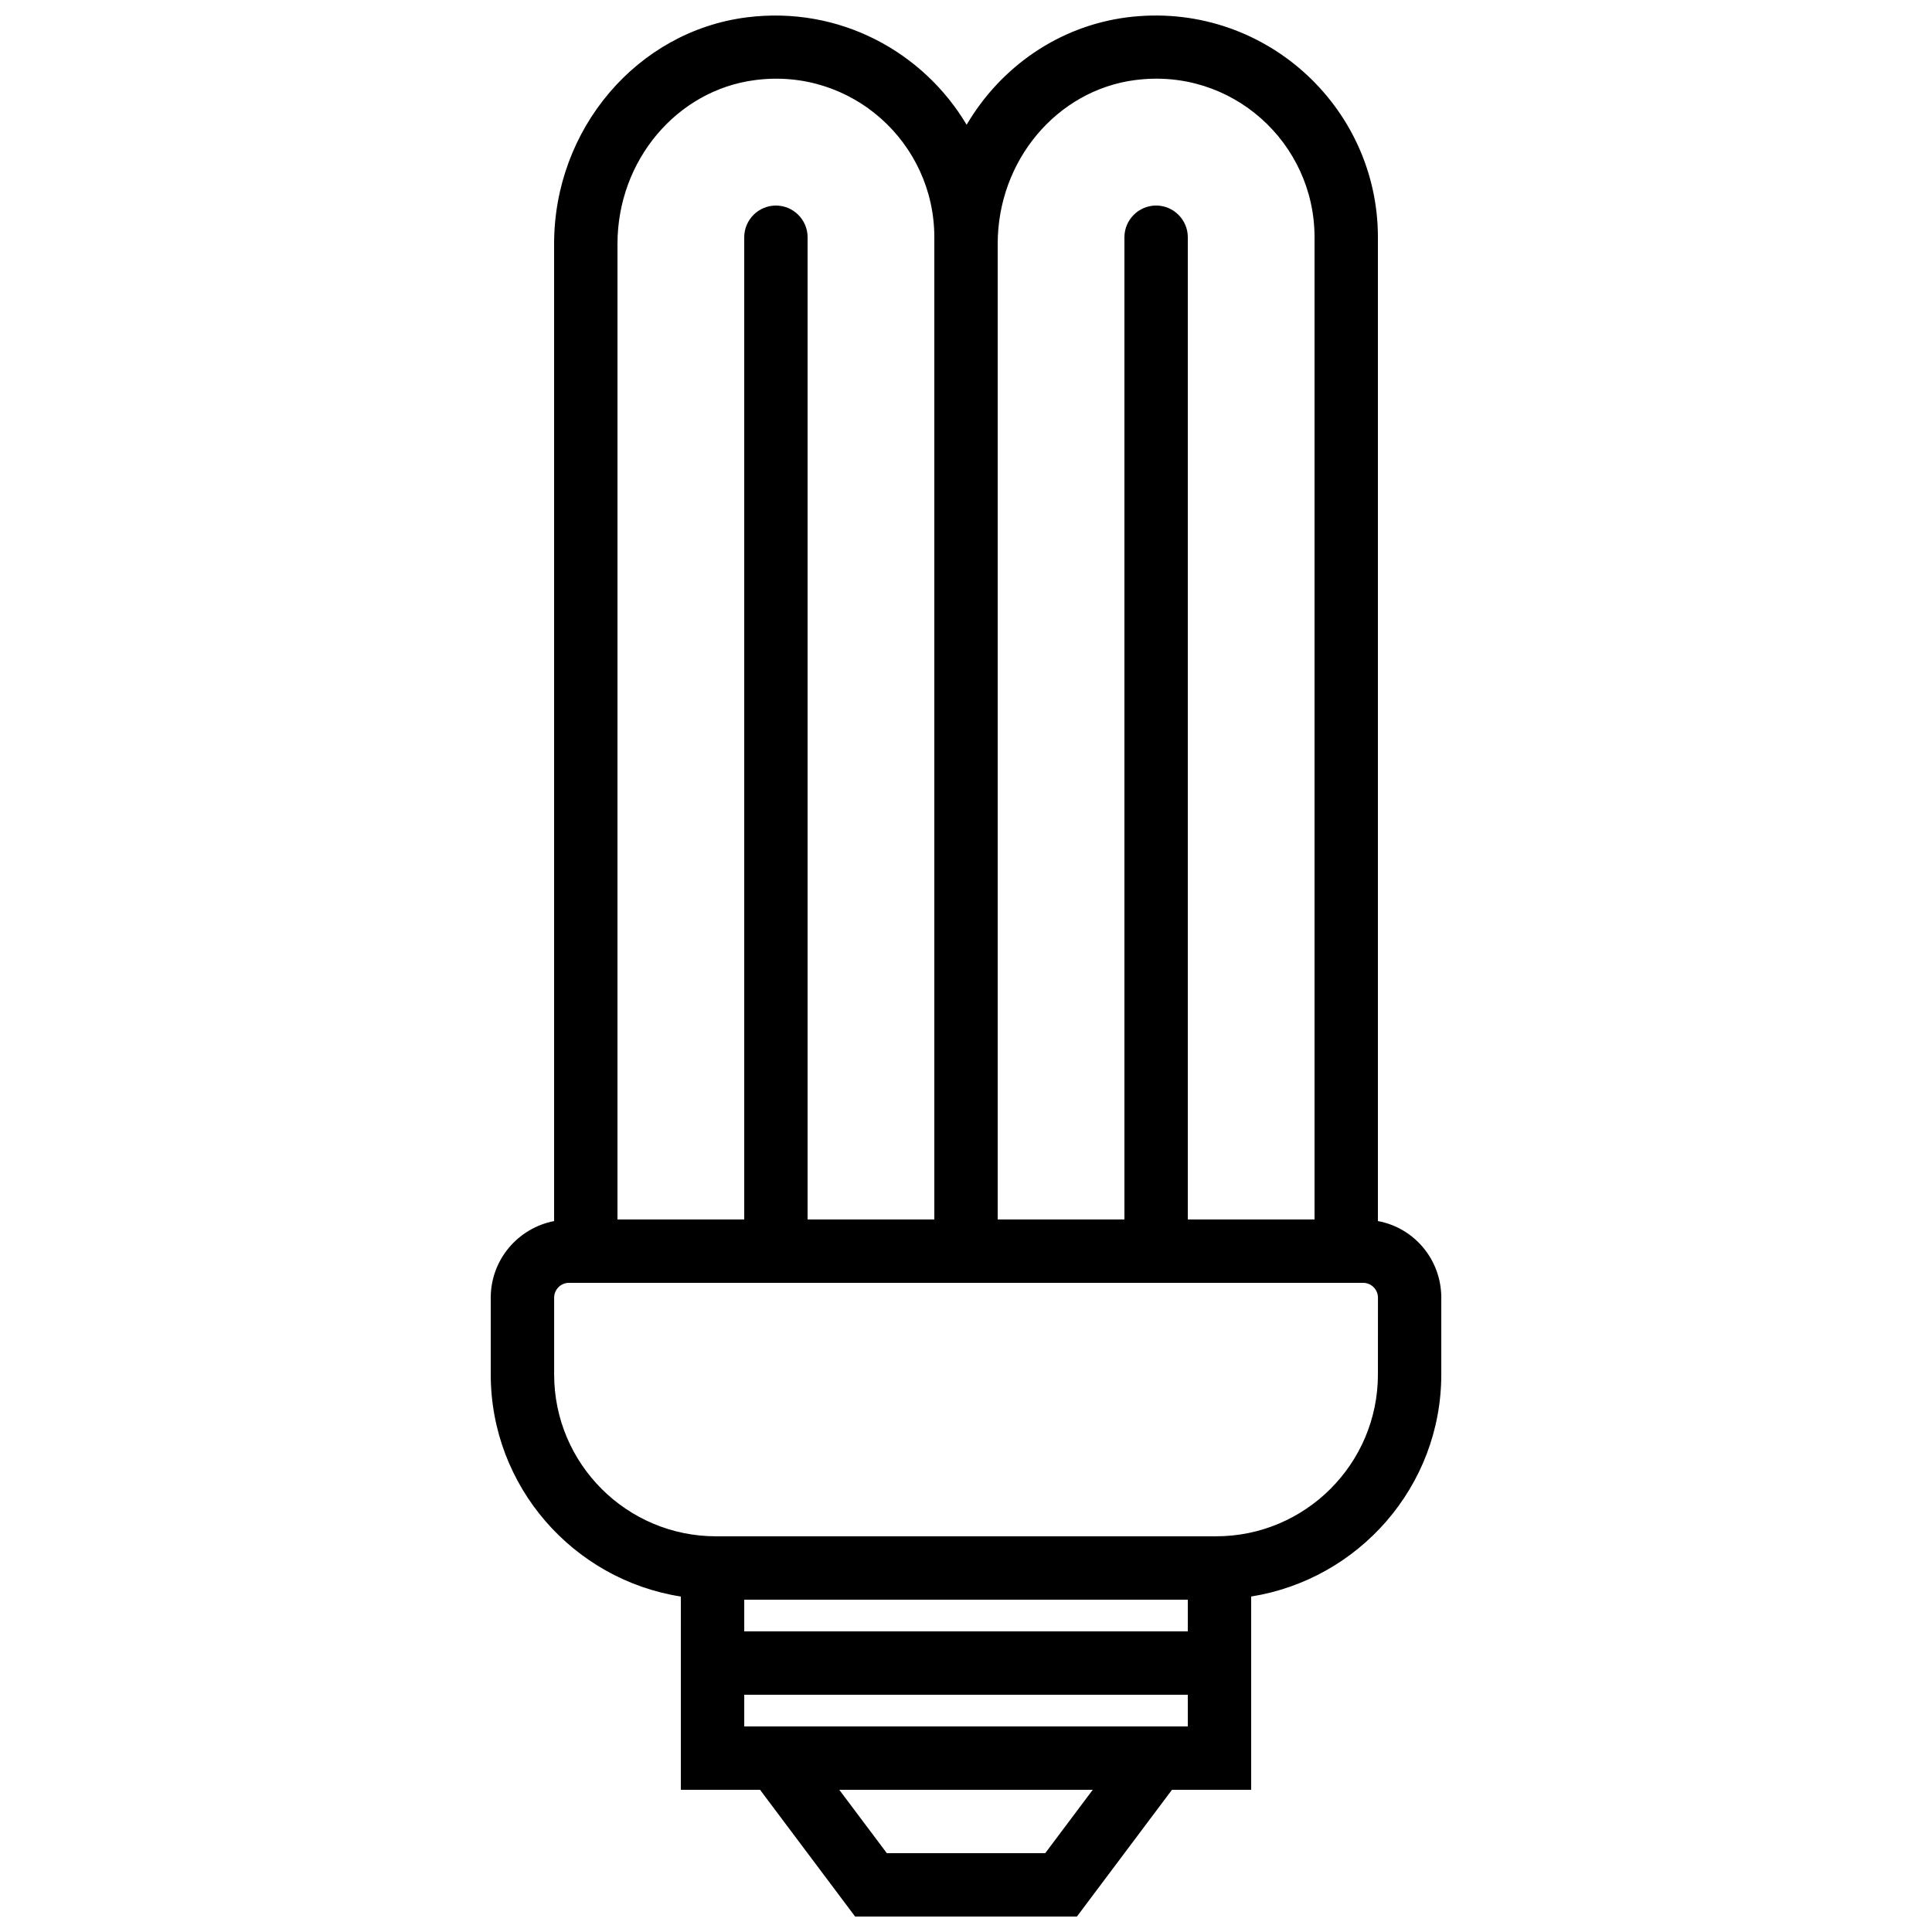 <?xml version="1.0" encoding="UTF-8"?>
<!-- Uploaded to: SVG Repo, www.svgrepo.com, Generator: SVG Repo Mixer Tools -->
<svg width="800px" height="800px" version="1.1" viewBox="144 144 512 512" xmlns="http://www.w3.org/2000/svg">
 <defs>
  <clipPath id="a">
   <path d="m274 148.09h252v503.81h-252z"/>
  </clipPath>
 </defs>
 <g clip-path="url(#a)">
  <path d="m509.16 467.59v-260.72c0-34.93-30.73-62.809-66.504-58.273-18.137 2.352-33.504 13.184-42.488 28.465-11.504-19.312-33.672-31.57-58.273-28.465-29.051 3.695-51.051 29.559-51.051 60.039v258.96c-9.574 1.848-16.793 10.242-16.793 20.32v20.32c0 29.727 21.914 54.41 50.383 58.863l-0.004 9.234v41.984h20.992l25.191 33.586h58.777l25.191-33.586h20.992v-51.223c28.465-4.535 50.383-29.137 50.383-58.863v-20.32c-0.004-10.156-7.223-18.555-16.797-20.316zm-64.32-302.37c25.613-3.359 47.527 16.625 47.527 41.648v260.3h-33.586v-260.3c0-4.617-3.777-8.398-8.398-8.398-4.617 0-8.398 3.777-8.398 8.398v260.3h-33.586v-258.54c0-22.086 15.703-40.727 36.441-43.414zm-137.2 43.414c0-22.082 15.703-40.723 36.441-43.41 25.613-3.363 47.527 16.621 47.527 41.645v260.3h-33.586v-260.3c0-4.617-3.777-8.398-8.398-8.398-4.617 0.004-8.395 3.781-8.395 8.398v260.3h-33.59zm113.36 426.47h-41.984l-12.598-16.793h67.176zm37.785-33.586h-117.55v-8.398h117.55zm-117.55-25.191v-8.398h117.55v8.398zm167.93-68.098c0 23.68-19.23 42.906-42.906 42.906h-132.5c-23.676 0-42.906-19.227-42.906-42.906v-20.32c0-2.184 1.762-3.949 3.945-3.949h210.43c2.184 0 3.945 1.762 3.945 3.945z"/>
 </g>
</svg>